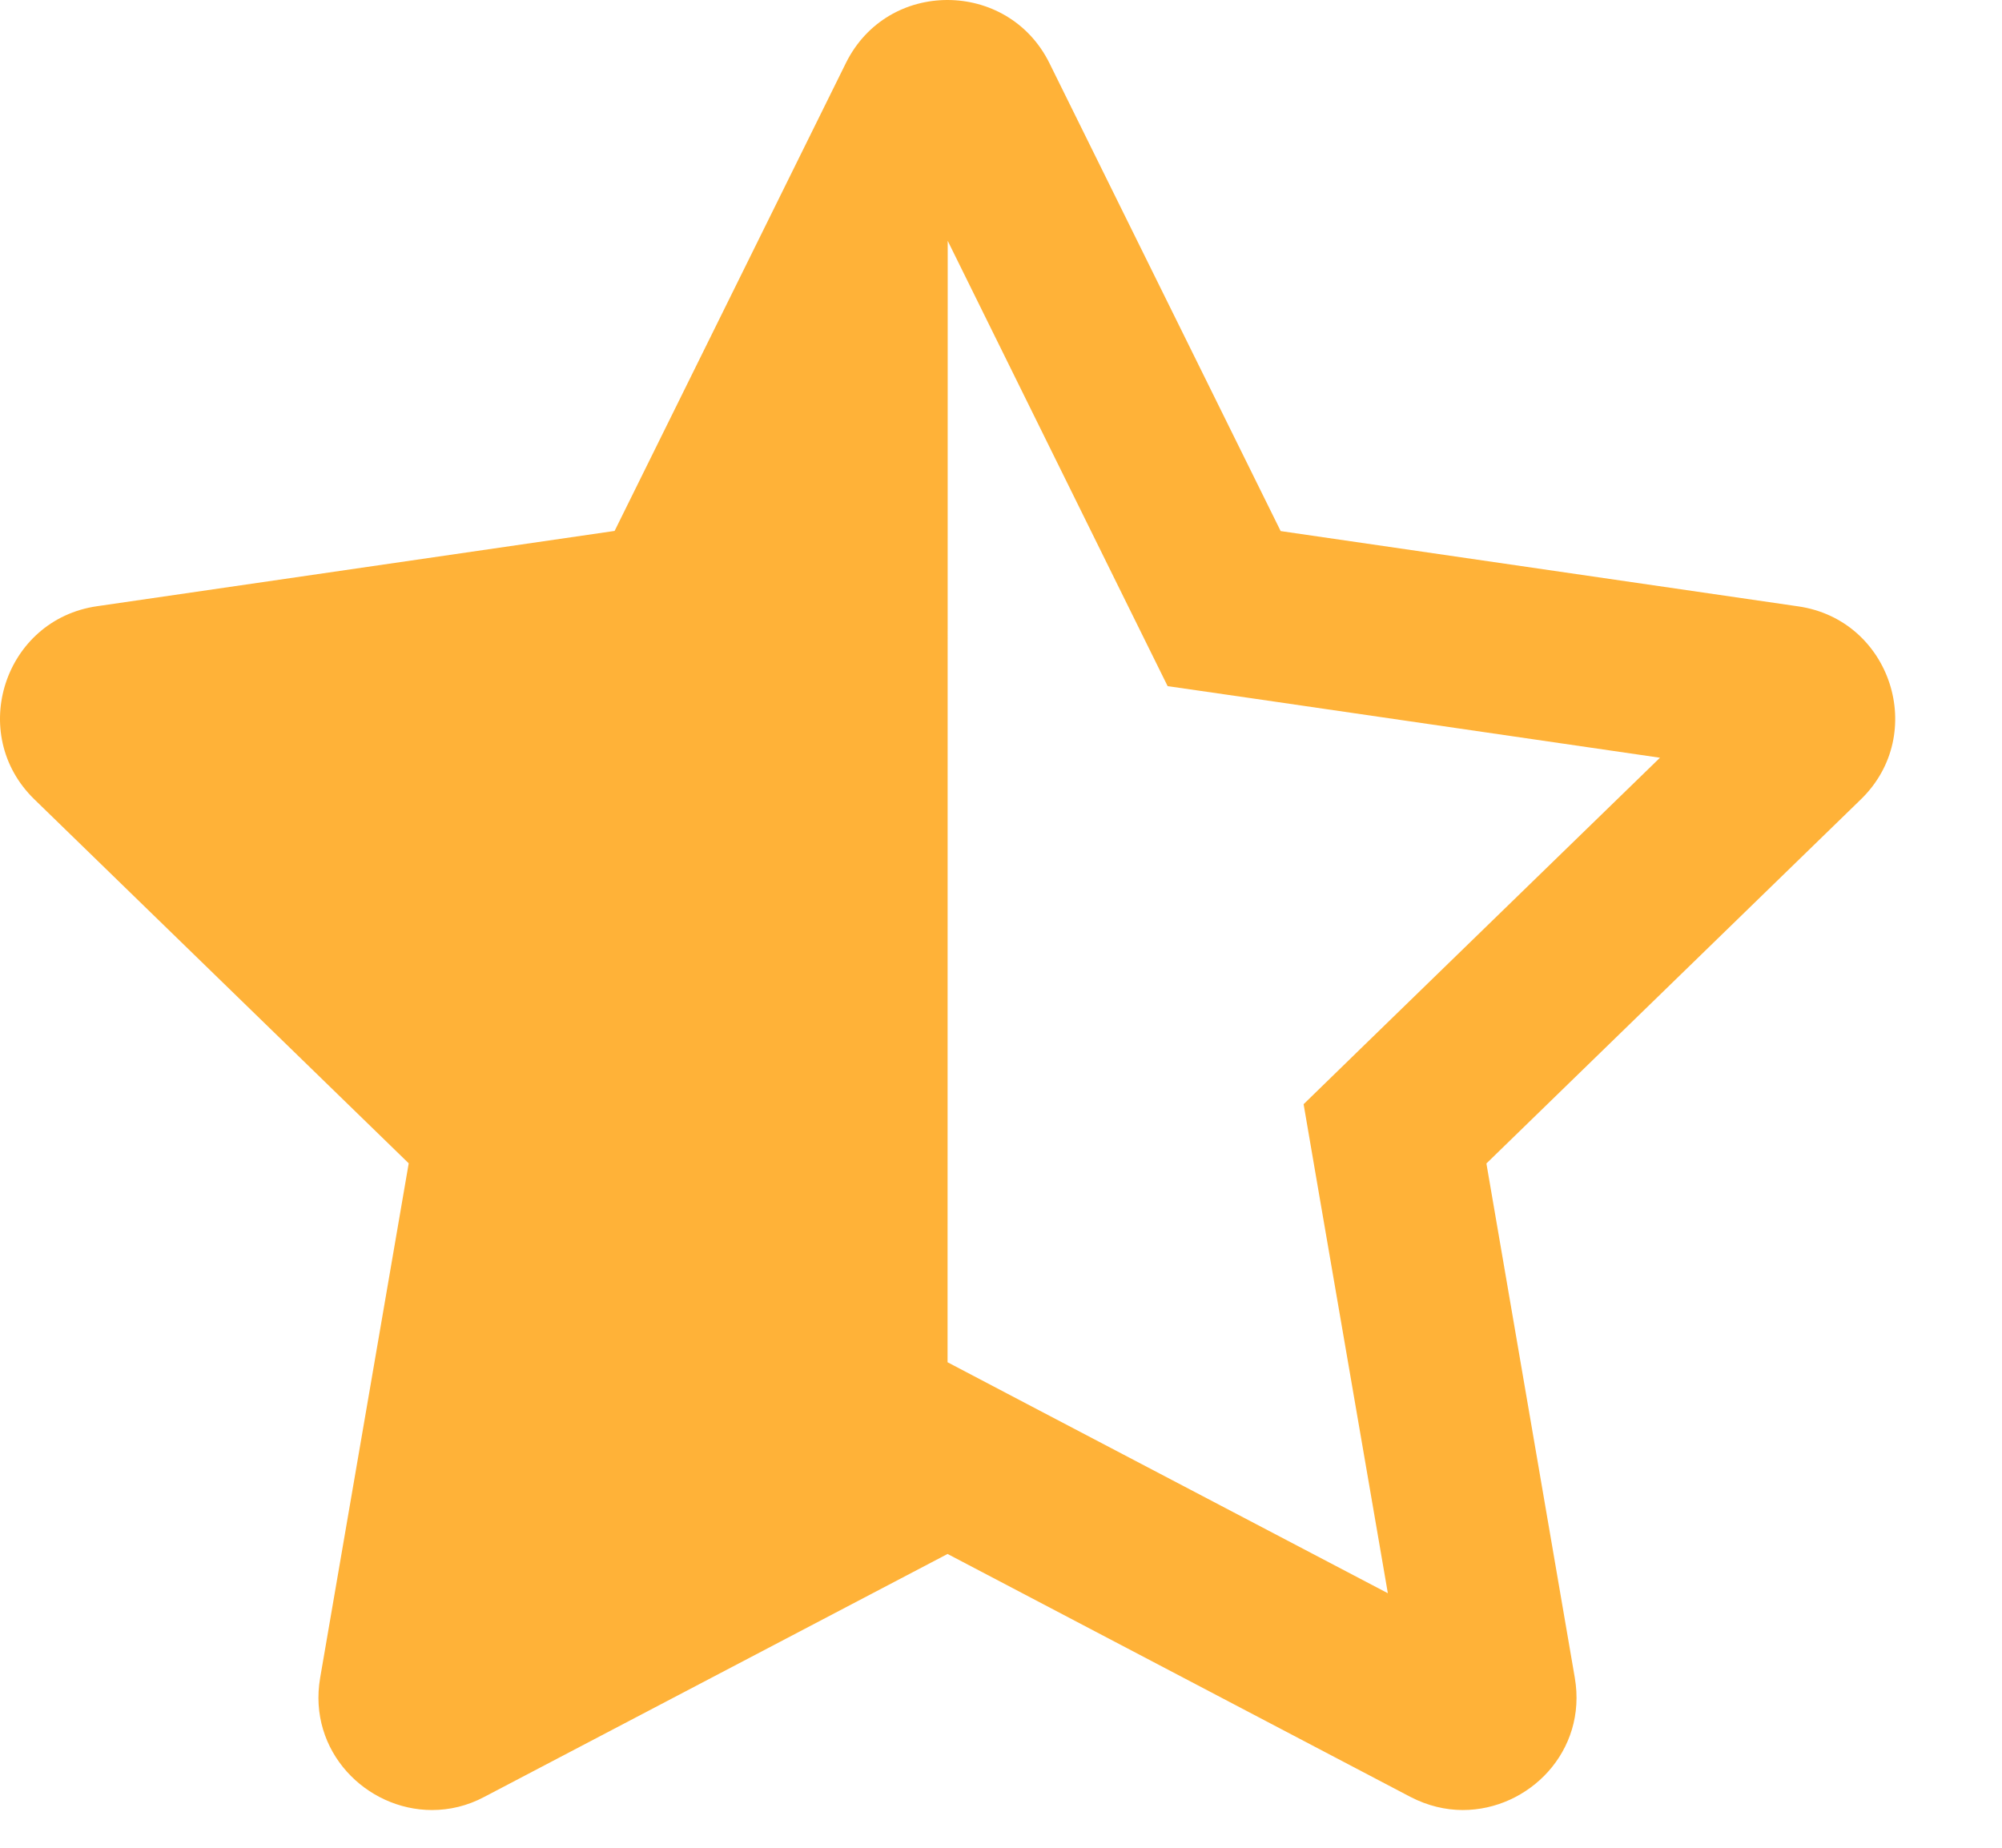 <?xml version="1.0" encoding="utf-8"?>
<svg xmlns="http://www.w3.org/2000/svg" fill="none" height="100%" overflow="visible" preserveAspectRatio="none" style="display: block;" viewBox="0 0 13 12" width="100%">
<path d="M11.677 3.938L8.316 3.449L6.814 0.409C6.679 0.137 6.416 0 6.152 0C5.89 0 5.629 0.135 5.493 0.409L3.991 3.448L0.63 3.937C0.028 4.024 -0.214 4.766 0.223 5.191L2.654 7.555L2.079 10.896C1.997 11.373 2.378 11.755 2.805 11.755C2.918 11.755 3.034 11.729 3.146 11.669L6.153 10.092L9.159 11.67C9.271 11.728 9.387 11.755 9.499 11.755C9.927 11.755 10.308 11.374 10.226 10.896L9.652 7.556L12.084 5.191C12.52 4.767 12.279 4.025 11.677 3.938ZM8.881 6.766L8.465 7.171L8.563 7.742L9.012 10.347L6.667 9.117L6.153 8.847L6.154 1.564L7.325 3.936L7.582 4.456L8.156 4.539L10.779 4.921L8.881 6.766Z" fill="#FFB238" id="Vector"/>
</svg>